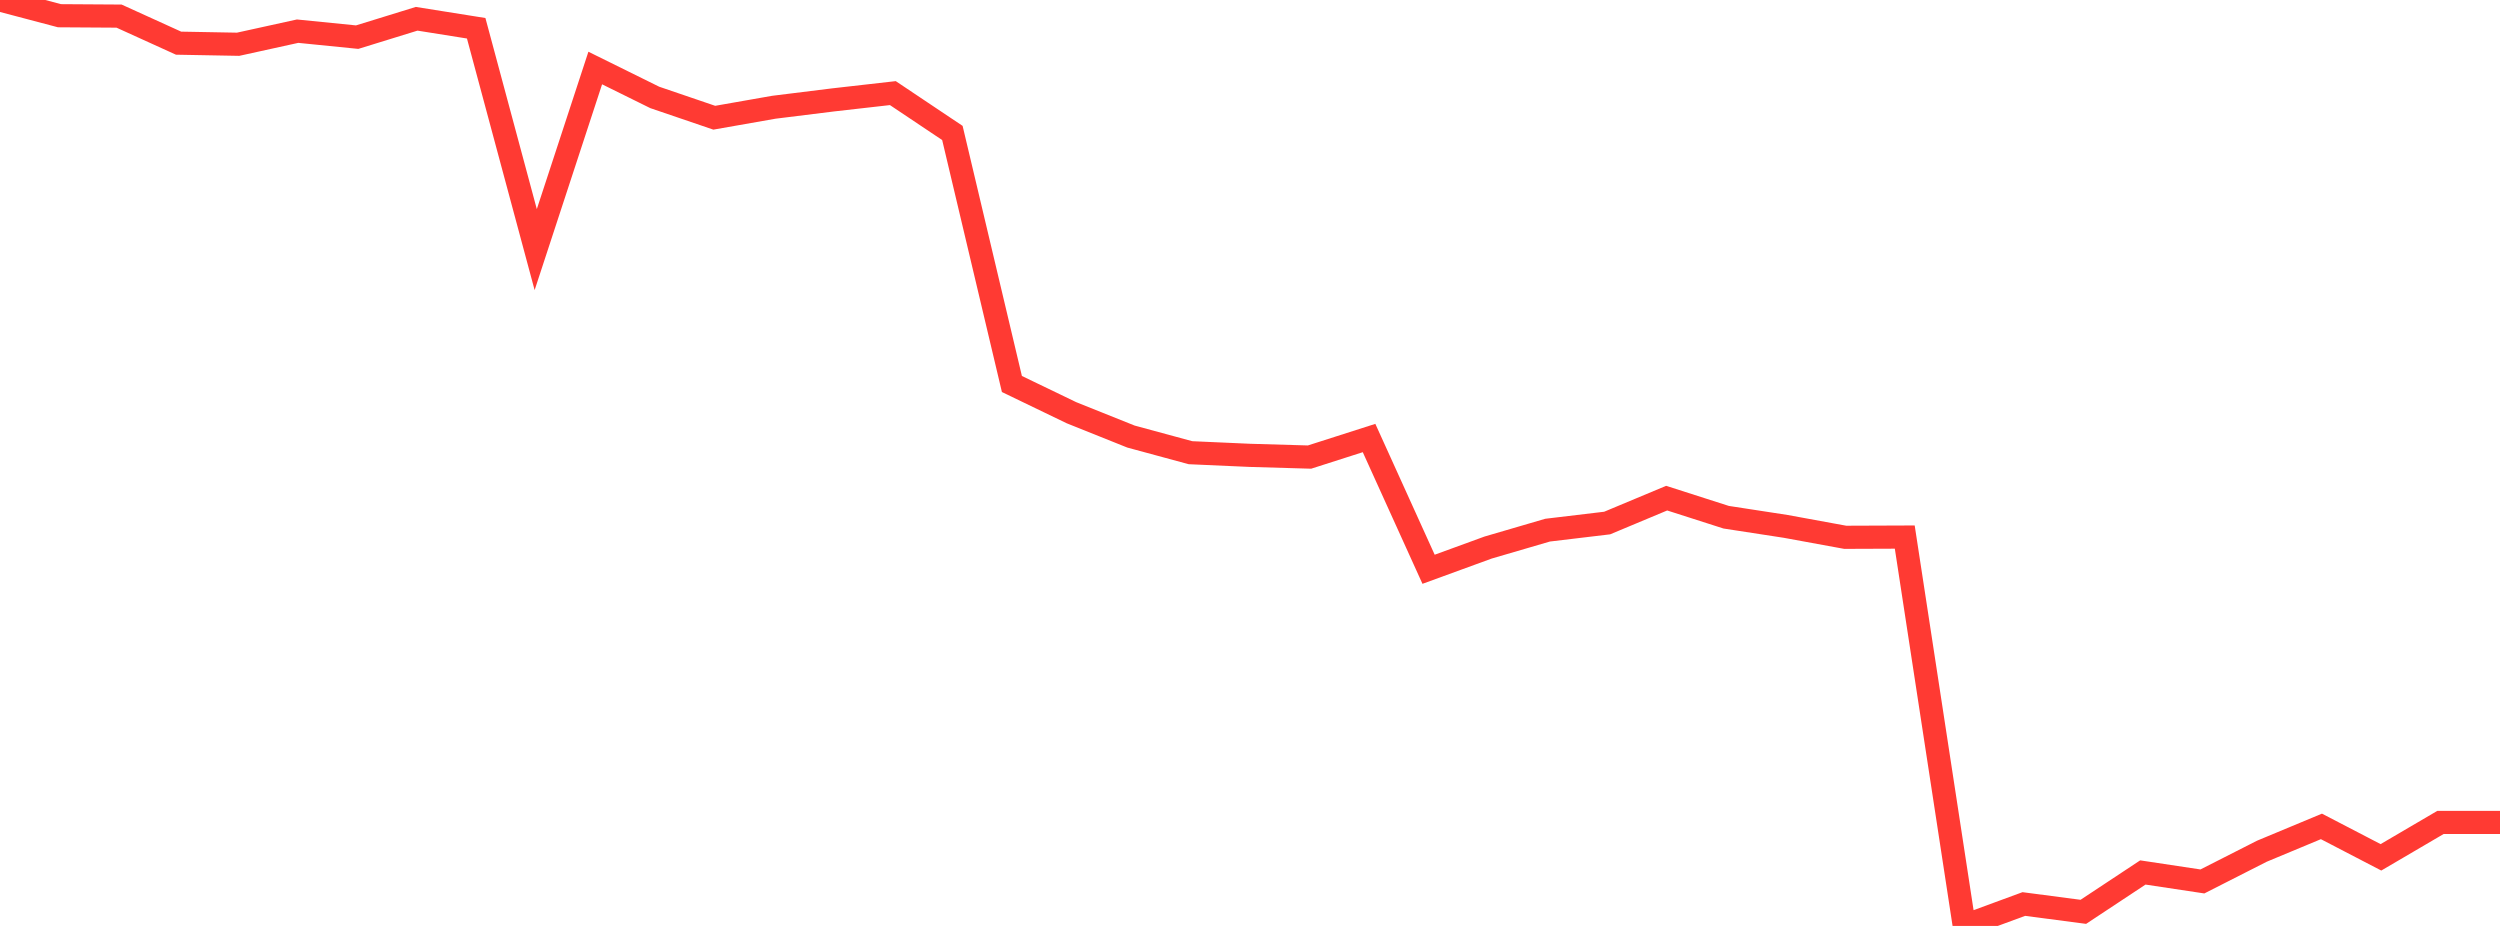 <?xml version="1.0" standalone="no"?>
<!DOCTYPE svg PUBLIC "-//W3C//DTD SVG 1.1//EN" "http://www.w3.org/Graphics/SVG/1.1/DTD/svg11.dtd">

<svg width="135" height="50" viewBox="0 0 135 50" preserveAspectRatio="none" 
  xmlns="http://www.w3.org/2000/svg"
  xmlns:xlink="http://www.w3.org/1999/xlink">


<polyline points="0.0, 0.0 3.214, 0.849 6.429, 0.87 9.643, 2.331 12.857, 2.39 16.071, 1.683 19.286, 2.006 22.5, 1.014 25.714, 1.526 28.929, 13.479 32.143, 3.673 35.357, 5.261 38.571, 6.357 41.786, 5.792 45.0, 5.393 48.214, 5.028 51.429, 7.18 54.643, 20.736 57.857, 22.286 61.071, 23.574 64.286, 24.446 67.5, 24.589 70.714, 24.682 73.929, 23.653 77.143, 30.741 80.357, 29.568 83.571, 28.628 86.786, 28.244 90.0, 26.9 93.214, 27.93 96.429, 28.425 99.643, 29.014 102.857, 29.002 106.071, 50.0 109.286, 48.817 112.5, 49.239 115.714, 47.113 118.929, 47.598 122.143, 45.965 125.357, 44.626 128.571, 46.296 131.786, 44.411 135.0, 44.411" fill="none" stroke="#ff3a33" stroke-width="1.25"/>

</svg>